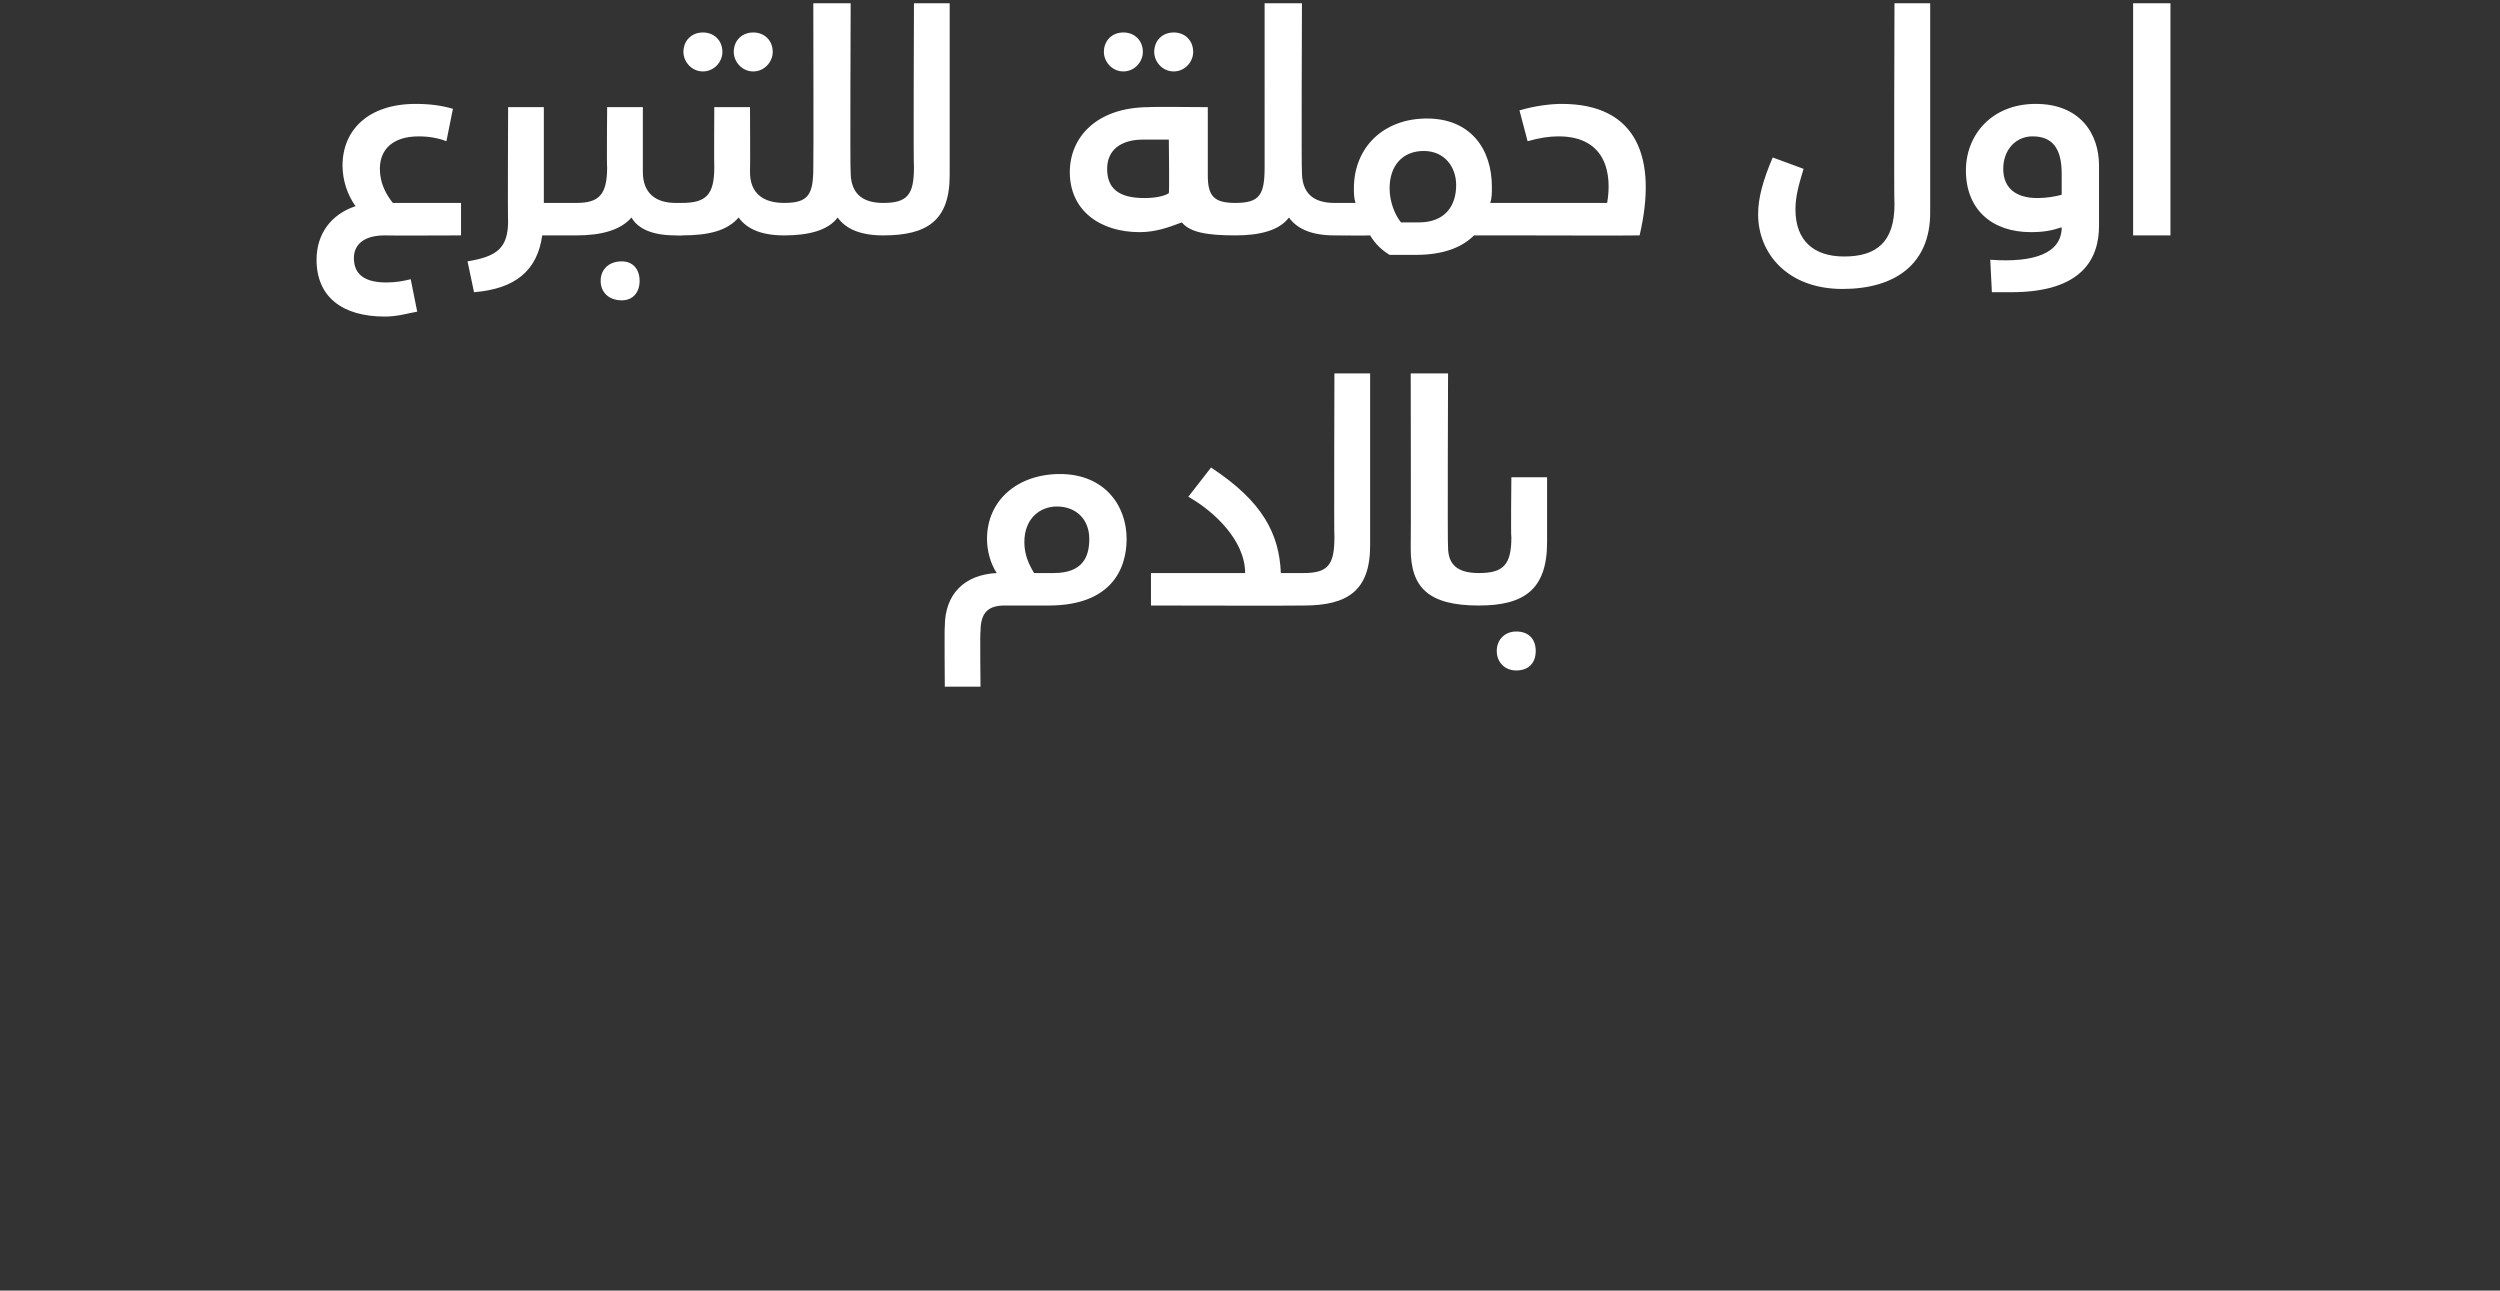 <?xml version="1.0" standalone="no"?><!DOCTYPE svg PUBLIC "-//W3C//DTD SVG 1.1//EN" "http://www.w3.org/Graphics/SVG/1.1/DTD/svg11.dtd"><svg xmlns="http://www.w3.org/2000/svg" version="1.1" width="154px" height="79.5px" viewBox="0 0 154 79.5"><rect x="0" y="0" width="154" height="79.5" fill="#333333" stroke="none"/><desc/><defs/><g id="Polygon210976"><path d="m69.4 33.2c0 1.9-1 4.1-4.8 4.1h-2.7c-1 0-1.5.4-1.5 1.6c-.04-.05 0 3.4 0 3.4h-2.2s-.03-3.73 0-3.7c0-2 1.2-3.2 3.2-3.3c-.4-.6-.6-1.4-.6-2.1c0-2.4 1.9-4 4.5-4c2.7 0 4.1 1.9 4.1 4zm-2.3 0c0-1.2-.8-2-2-2c-1 0-2 .7-2 2.2c0 .8.3 1.4.6 1.9h1.2c1.8 0 2.2-1 2.2-2.1zm13.6 3.2c0 .6-.1.9-.4.9c.01.02-9.4 0-9.4 0v-2h5.8s-.04-.04 0 0c0-2-1.9-3.8-3.5-4.7l1.4-1.8c3.2 2.1 4.2 4.1 4.3 6.5h1.4c.3 0 .4.3.4 1.1zm-.4-1.1c1.5 0 1.9-.5 1.9-2.2c-.03-.02 0-10.1 0-10.1h2.2v10.6c0 2.8-1.4 3.7-4.1 3.7v-2zm6.6-1.5c.02-.04 0-10.8 0-10.8h2.3s-.04 10.71 0 10.7c0 1.1.6 1.6 1.9 1.6c.3 0 .4.3.4 1.1c0 .6-.1.9-.4.9c-3.1 0-4.2-1.1-4.2-3.5zm4.2 1.5c1.5 0 2-.5 2-2.2c-.04-.02 0-3.7 0-3.7h2.2v4c0 2.9-1.4 3.9-4.2 3.9v-2zm1.1 4.8c0-.7.5-1.2 1.2-1.2c.8 0 1.2.5 1.2 1.2c0 .7-.4 1.2-1.2 1.2c-.7 0-1.2-.5-1.2-1.2z" stroke="none" fill="#fff"/></g><g id="Polygon210975"><path d="m21.8 15.9c0 1.1.8 1.5 2 1.5c.6 0 1.1-.1 1.5-.2l.4 2c-.6.1-1.2.3-2 .3c-2.6 0-4.2-1.2-4.2-3.5c0-1.6.9-2.8 2.4-3.3c-.5-.7-.8-1.6-.8-2.5c0-2.2 1.6-3.8 4.5-3.8c.9 0 1.6.1 2.3.3l-.4 2c-.5-.2-1.1-.3-1.7-.3c-1.6 0-2.4.8-2.4 2c0 .9.4 1.6.8 2.1h4.2v2s-4.71.02-4.7 0c-1.2 0-1.9.5-1.9 1.4zm14-2.3c0 .6-.1.9-.3.9h-2.1c-.3 2.2-1.7 3.3-4.2 3.5l-.4-1.9c1.8-.3 2.5-.8 2.5-2.5c-.03.04 0-7 0-7h2.2v5.9h2c.2 0 .3.3.3 1.1zm6.2 0c0 .6-.1.9-.4.9c-1.4 0-2.3-.4-2.7-1.1c-.7.8-1.9 1.1-3.4 1.1v-2c1.4 0 1.9-.5 1.9-2.2c-.03-.02 0-3.7 0-3.7h2.2v4c0 1.3.8 1.9 2 1.9c.3 0 .4.3.4 1.1zm-2.6 3.7c0 .7-.4 1.2-1.1 1.2c-.8 0-1.3-.5-1.3-1.2c0-.7.5-1.2 1.3-1.2c.7 0 1.1.5 1.1 1.2zm2.7-14.1c0-.7.5-1.2 1.2-1.2c.7 0 1.2.5 1.2 1.2c0 .6-.5 1.2-1.2 1.2c-.7 0-1.2-.6-1.2-1.2zm3.1 0c0-.7.5-1.2 1.2-1.2c.7 0 1.2.5 1.2 1.2c0 .6-.5 1.2-1.2 1.2c-.7 0-1.2-.6-1.2-1.2zm3.4 10.4c0 .6-.1.9-.3.9c-1.4 0-2.3-.4-2.8-1.1c-.7.8-1.8 1.1-3.5 1.1c.04.02-.4 0-.4 0v-2h.4c1.5 0 2-.5 2-2.2c-.02-.02 0-3.7 0-3.7h2.2s.02 3.98 0 4c0 1.3.8 1.9 2.1 1.9c.2 0 .3.3.3 1.1zm6.2 0c0 .6-.2.9-.4.9c-1.4 0-2.3-.4-2.8-1.1c-.6.8-1.8 1.1-3.3 1.1v-2c1.5 0 1.8-.5 1.8-2.2c.02-.02 0-10.1 0-10.1h2.3s-.04 10.38 0 10.4c0 1.3.7 1.9 2 1.9c.2 0 .4.3.4 1.1zm-.4-1.1c1.5 0 1.9-.5 1.9-2.2c-.04-.02 0-10.1 0-10.1h2.2v10.6c0 2.8-1.4 3.7-4.1 3.7v-2zM68 3.2c0-.7.5-1.2 1.2-1.2c.7 0 1.2.5 1.2 1.2c0 .6-.5 1.2-1.2 1.2c-.7 0-1.2-.6-1.2-1.2zm3.1 0c0-.7.5-1.2 1.2-1.2c.7 0 1.2.5 1.2 1.2c0 .6-.5 1.2-1.2 1.2c-.7 0-1.2-.6-1.2-1.2zm5.3 10.4c0 .6-.1.9-.3.9c-1.8 0-2.8-.2-3.3-.8c-.8.3-1.6.6-2.6.6c-2.4 0-4.3-1.3-4.3-3.7c0-2.1 1.6-4 4.9-4c-.01-.03 3.6 0 3.6 0v4.2c0 1.3.4 1.7 1.7 1.7c.2 0 .3.3.3 1.1zm-4.4-5h-1.6c-1.3 0-2.2.6-2.2 1.8c0 1.2.7 1.8 2.3 1.8c.6 0 1.2-.1 1.5-.3c.04-.03 0-3.3 0-3.3zm10.6 5c0 .6-.2.9-.4.9c-1.4 0-2.3-.4-2.8-1.1c-.6.8-1.8 1.1-3.3 1.1v-2c1.5 0 1.8-.5 1.8-2.2V.2h2.3s-.04 10.38 0 10.4c0 1.3.7 1.9 2 1.9c.2 0 .4.3.4 1.1zm10.9 0c0 .6-.1.9-.3.9h-2.4c-.8.8-2 1.2-3.6 1.2h-1.6c-.5-.3-.9-.7-1.2-1.2c-.03.02-2.2 0-2.2 0v-2h1.3c-.1-.3-.1-.6-.1-.9c0-2.5 1.8-4.3 4.5-4.3c2.7 0 4 1.9 4 4.2c0 .4 0 .7-.1 1h1.4c.2 0 .3.3.3 1.1zm-3.8-2.2c0-1.1-.7-2.1-2-2.1c-1.3 0-2.1.9-2.1 2.3c0 .8.3 1.6.7 2.1h1.1c1.6 0 2.3-1 2.3-2.3zm3.5 1.1h5.8c.3-1.7 0-4.1-3-4.1c-.6 0-1.2.1-1.9.3l-.5-1.9c1-.3 2-.4 2.6-.4c4.7 0 5.9 3.4 4.8 8.1c0 .02-7.8 0-7.8 0v-2zm15.1.7c0-1 .3-2.1.9-3.5l1.9.7c-.3 1-.5 1.7-.5 2.5c0 1.9 1.1 2.9 3 2.9c2 0 3.1-.9 3.1-3.2c-.04-.04 0-12.4 0-12.4h2.2v12.9c0 3.2-2.2 4.7-5.4 4.7c-3.4 0-5.2-2.2-5.2-4.6zm14.3 2.8c2.7.2 4.4-.4 4.4-2c-.6.2-1.1.3-1.9.3c-2.4 0-4-1.4-4-3.8c0-2.2 1.6-4.1 4.3-4.1c2.7 0 3.9 1.8 3.9 3.8v3.7c0 2-1 4.1-5.4 4.1h-1.2l-.1-2zm4.4-4v-1.3c0-1.6-.6-2.3-1.8-2.3c-1 0-1.8.8-1.8 2c0 1.2.8 1.8 2.1 1.8c.6 0 1.1-.1 1.5-.2zm7.2-13.8v1.1h-3.3v-1.1h.7c-.2-.3-.3-.6-.3-.8c0-.9.7-1.5 1.7-1.5c.4 0 .7.1 1 .1l-.2 1c-.1 0-.4-.1-.6-.1c-.5 0-.8.2-.8.7c0 .2.1.4.2.6h1.6zm-2.8 2h2.3v14.3h-2.3V.2z" stroke="none" fill="#fff"/></g></svg>